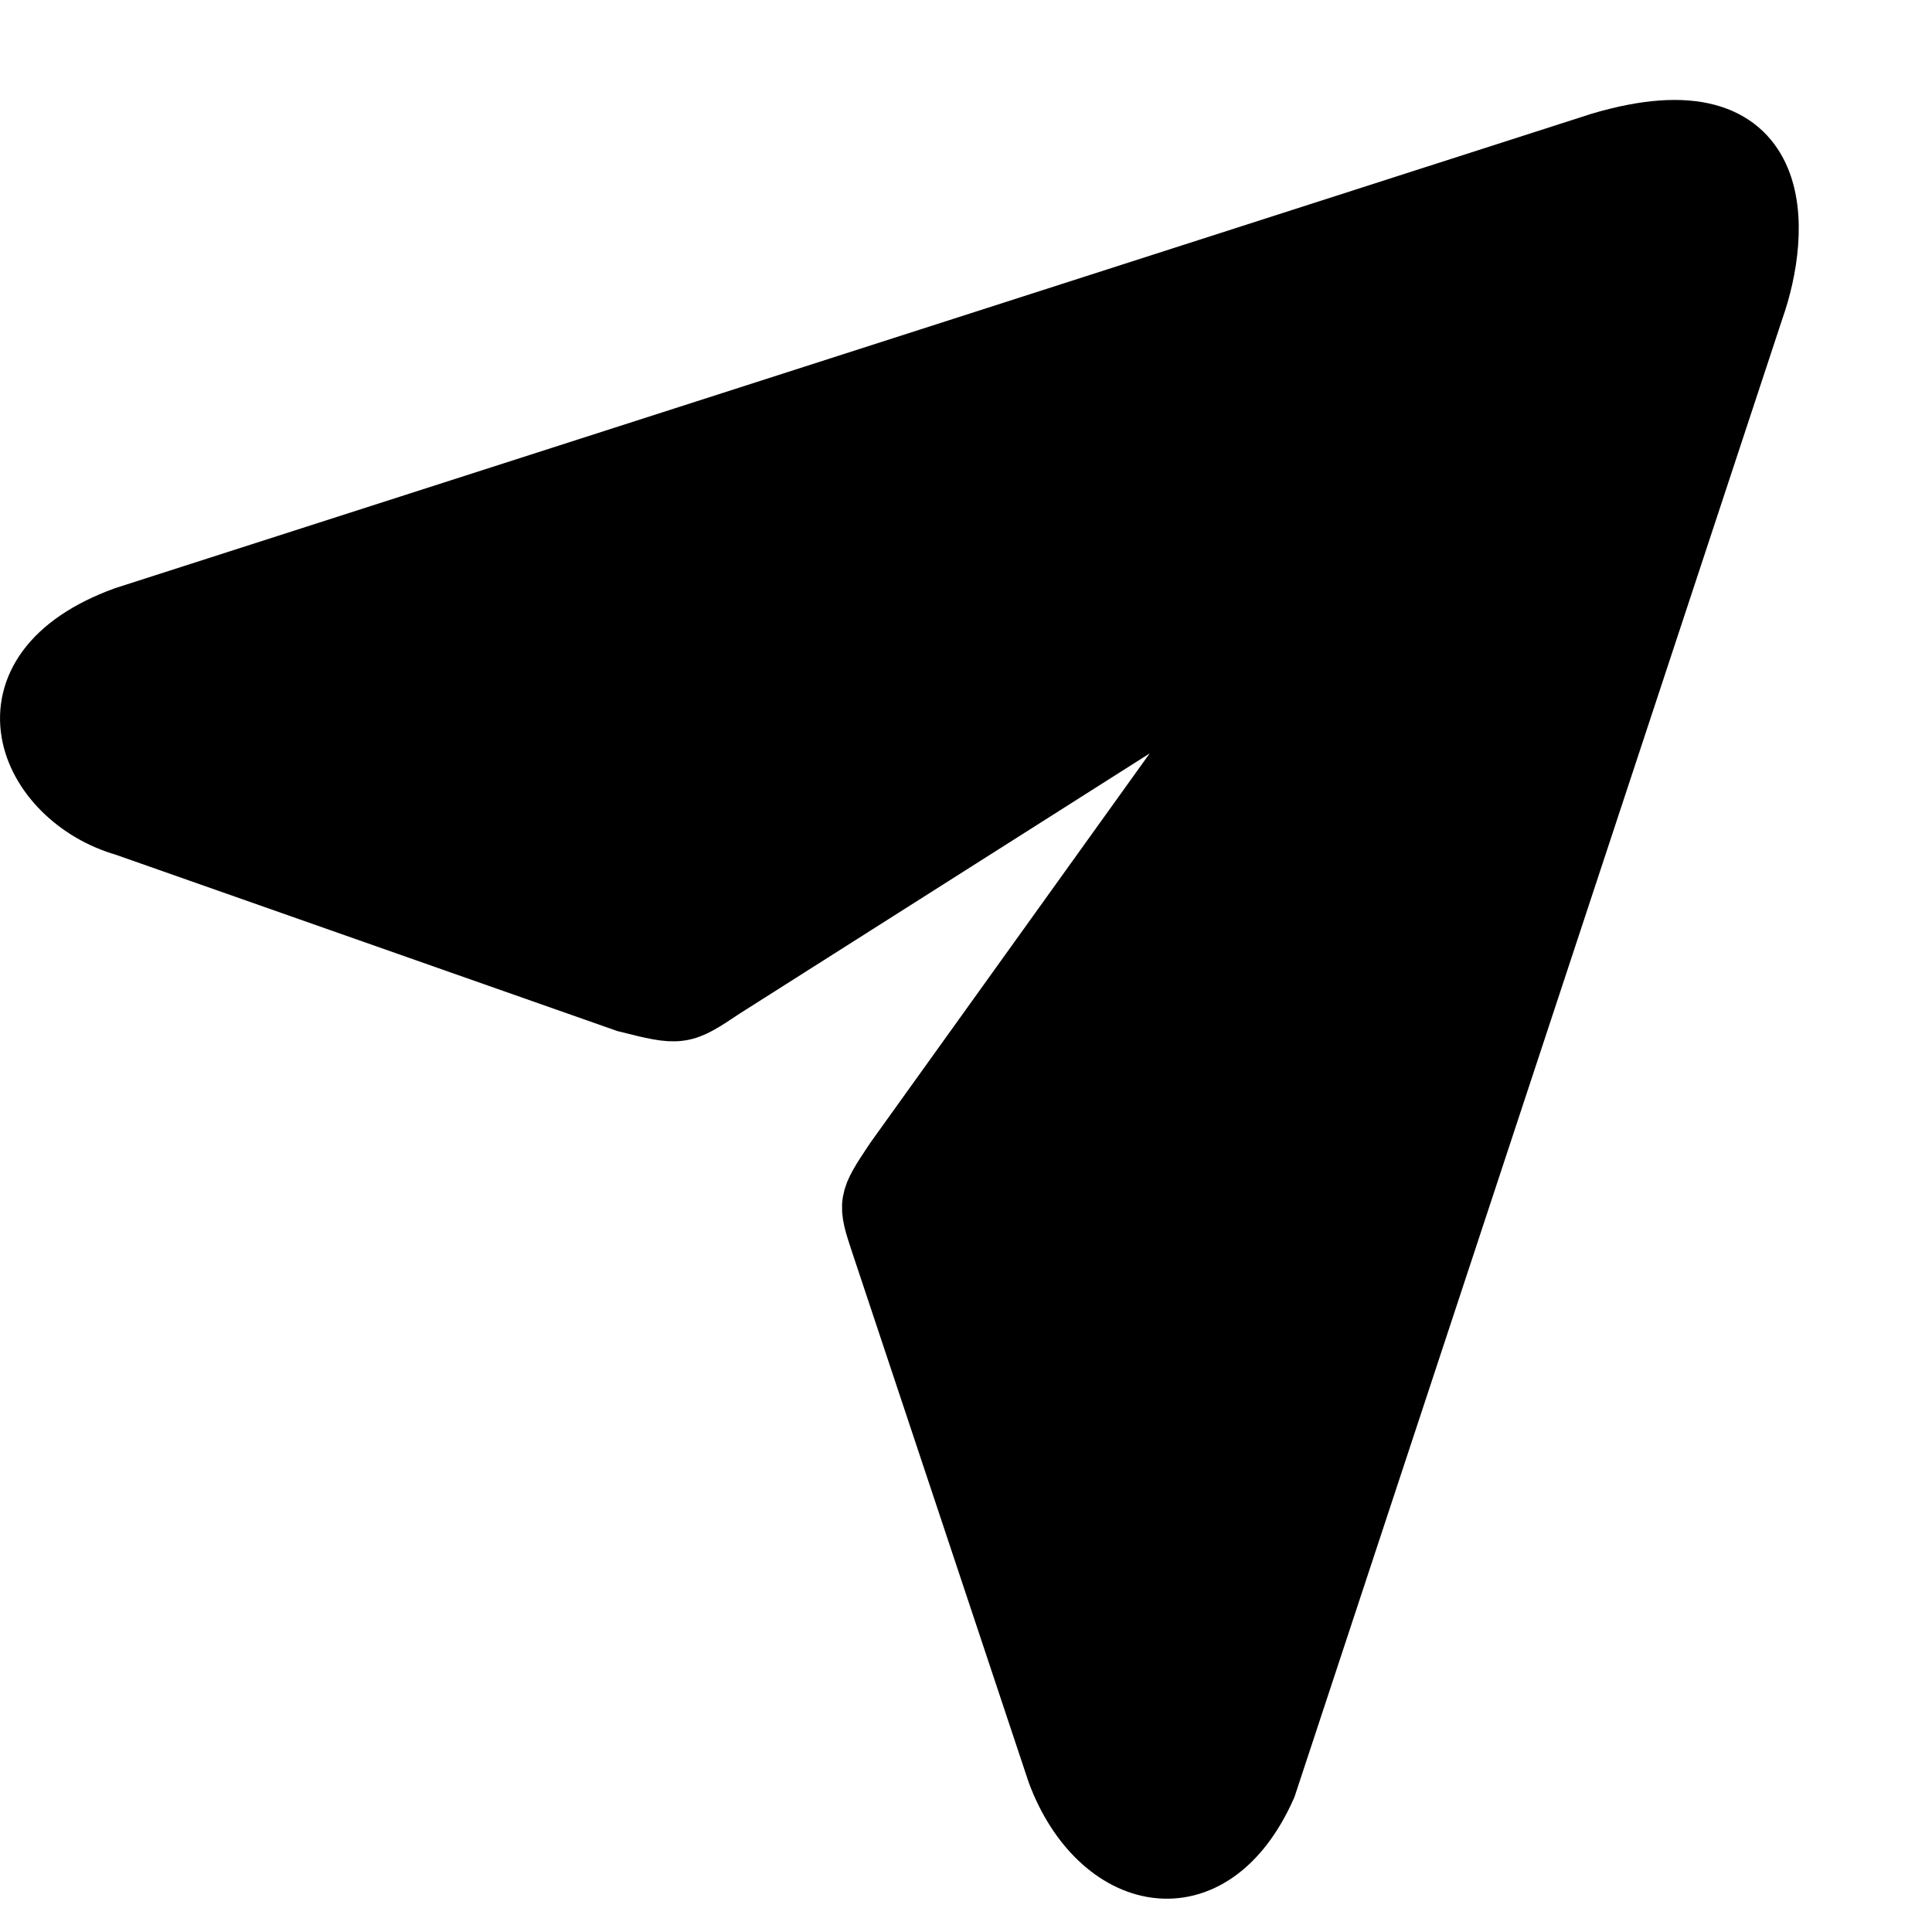 <svg width="29" height="29" viewBox="0 0 29 29" fill="none" xmlns="http://www.w3.org/2000/svg">
<path d="M18.963 26.795C18.15 28.626 16.524 28.219 15.914 26.592L13.272 18.659C13.069 18.048 13.069 18.048 13.475 17.438L19.167 9.505L10.832 14.794C10.223 15.201 10.223 15.201 9.41 14.997L1.889 12.353C0.466 11.946 -0.347 10.116 1.889 9.302L24.045 2.183C26.81 1.369 26.688 3.471 26.281 4.623L18.963 26.795Z" fill="black" stroke="black"/>
</svg>

